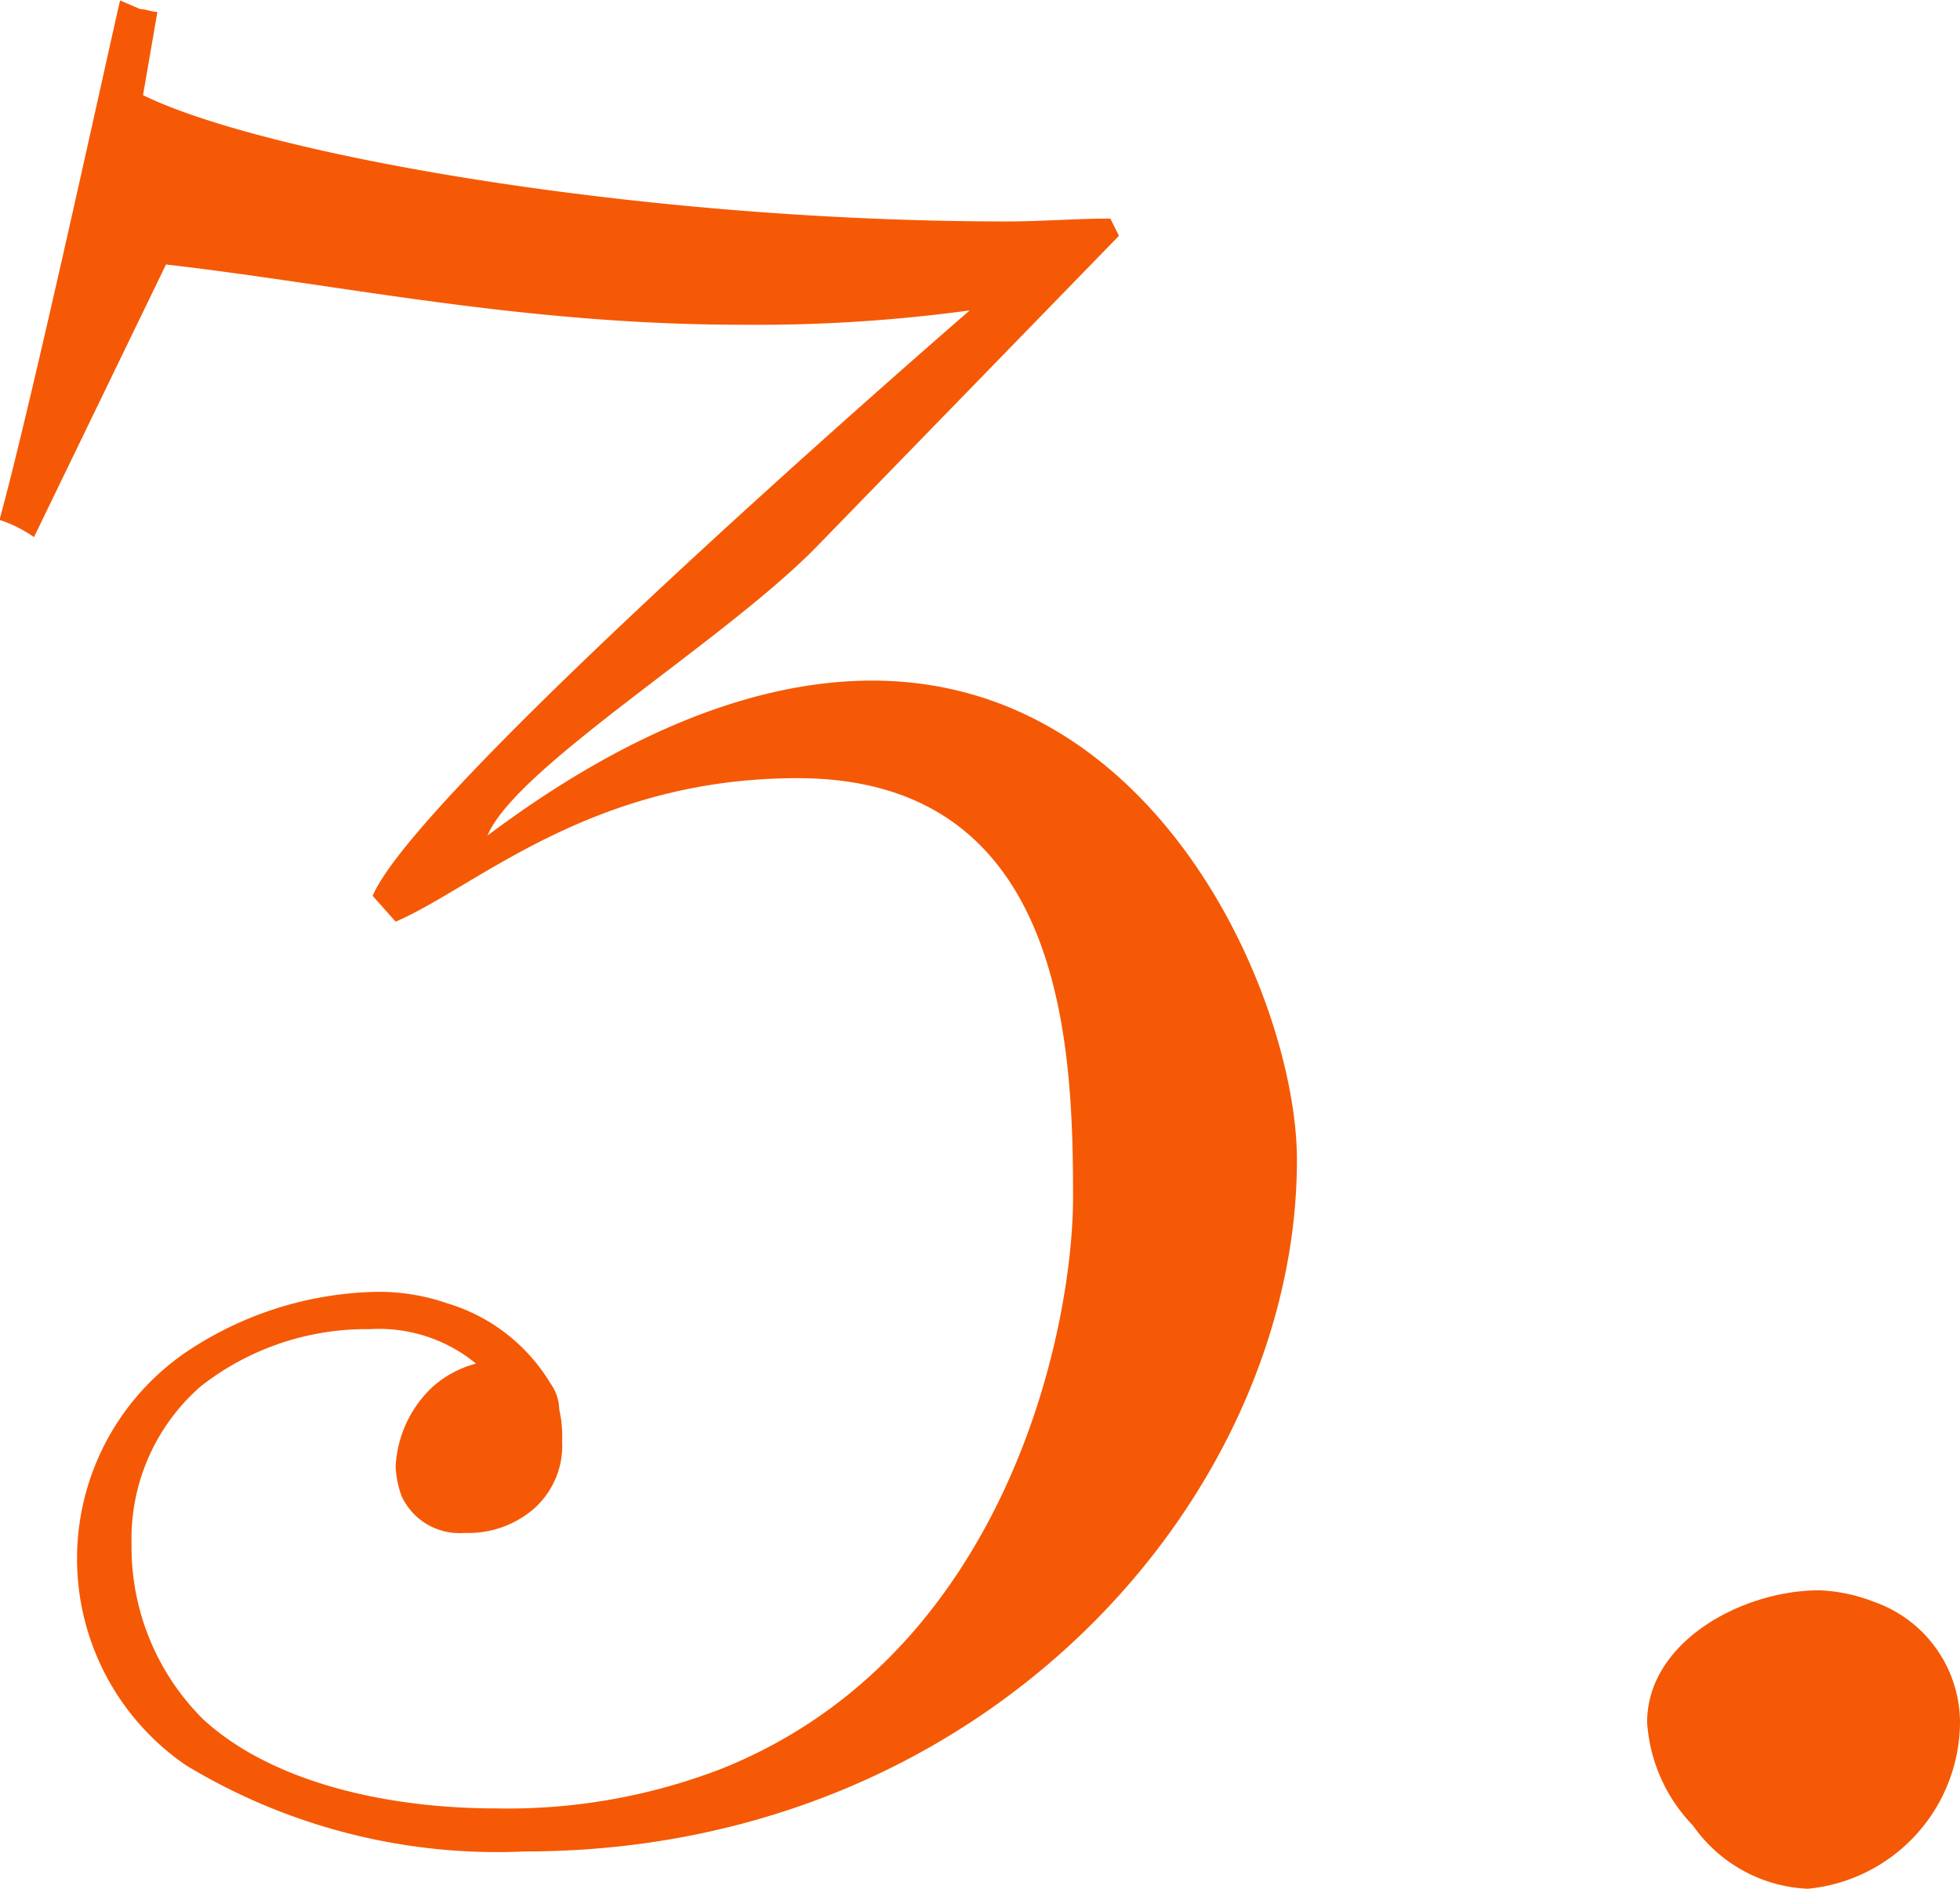 <?xml version="1.0" encoding="UTF-8"?> <svg xmlns="http://www.w3.org/2000/svg" width="40.97" height="39.5" viewBox="0 0 40.97 39.5">  <defs> <style> .cls-1 { fill: #f55905; fill-rule: evenodd; } </style> </defs> <path id="_3." data-name="3." class="cls-1" d="M1131.91,3882.44c0.6-1.44,4.98-4.08,6.9-6.06l6.3-6.48-0.18-.36c-0.72,0-1.44.06-2.16,0.06-7.62,0-15.48-1.38-18.06-2.64l0.3-1.74c-0.12,0-.24-0.06-0.36-0.06l-0.42-.18c-0.24,1.02-1.8,8.22-2.52,10.86a2.7,2.7,0,0,1,.72.36l2.76-5.7c3.66,0.42,7.44,1.26,12.06,1.26a32.969,32.969,0,0,0,4.74-.3s-11.52,9.96-12.48,12.24l0.48,0.54c1.68-.72,4.08-3,8.4-3,5.58,0,5.76,5.58,5.76,8.76,0,2.76-1.38,9.54-7.32,11.94a12.4,12.4,0,0,1-4.74.84c-2.28,0-4.68-.54-6.12-1.86a5.072,5.072,0,0,1-1.5-3.66,4.232,4.232,0,0,1,1.44-3.3,5.61,5.61,0,0,1,3.54-1.2,3.189,3.189,0,0,1,2.22.72,2.205,2.205,0,0,0-.9.48,2.442,2.442,0,0,0-.78,1.68,2.132,2.132,0,0,0,.12.6,1.33,1.33,0,0,0,1.32.78,2.088,2.088,0,0,0,1.26-.36,1.756,1.756,0,0,0,.78-1.56,2.461,2.461,0,0,0-.06-0.66,0.968,0.968,0,0,0-.18-0.54,3.777,3.777,0,0,0-2.16-1.68,4.36,4.36,0,0,0-1.5-.24,7.384,7.384,0,0,0-3.96,1.26,5.233,5.233,0,0,0,0,8.64,12.56,12.56,0,0,0,7.08,1.8c9.72,0,16.14-7.5,16.14-14.46,0-3.24-2.82-10.02-8.88-10.02C1137.73,3879.2,1135.03,3880.1,1131.91,3882.44Zm28.98,16.02a3.508,3.508,0,0,0-1.14-.24c-1.62,0-3.6,1.08-3.6,2.76a3.418,3.418,0,0,0,.96,2.16,3.088,3.088,0,0,0,2.4,1.32,3.517,3.517,0,0,0,3.18-3.48A2.682,2.682,0,0,0,1160.89,3898.46Z" transform="translate(-1121.72 -3864.97)"></path> </svg> 